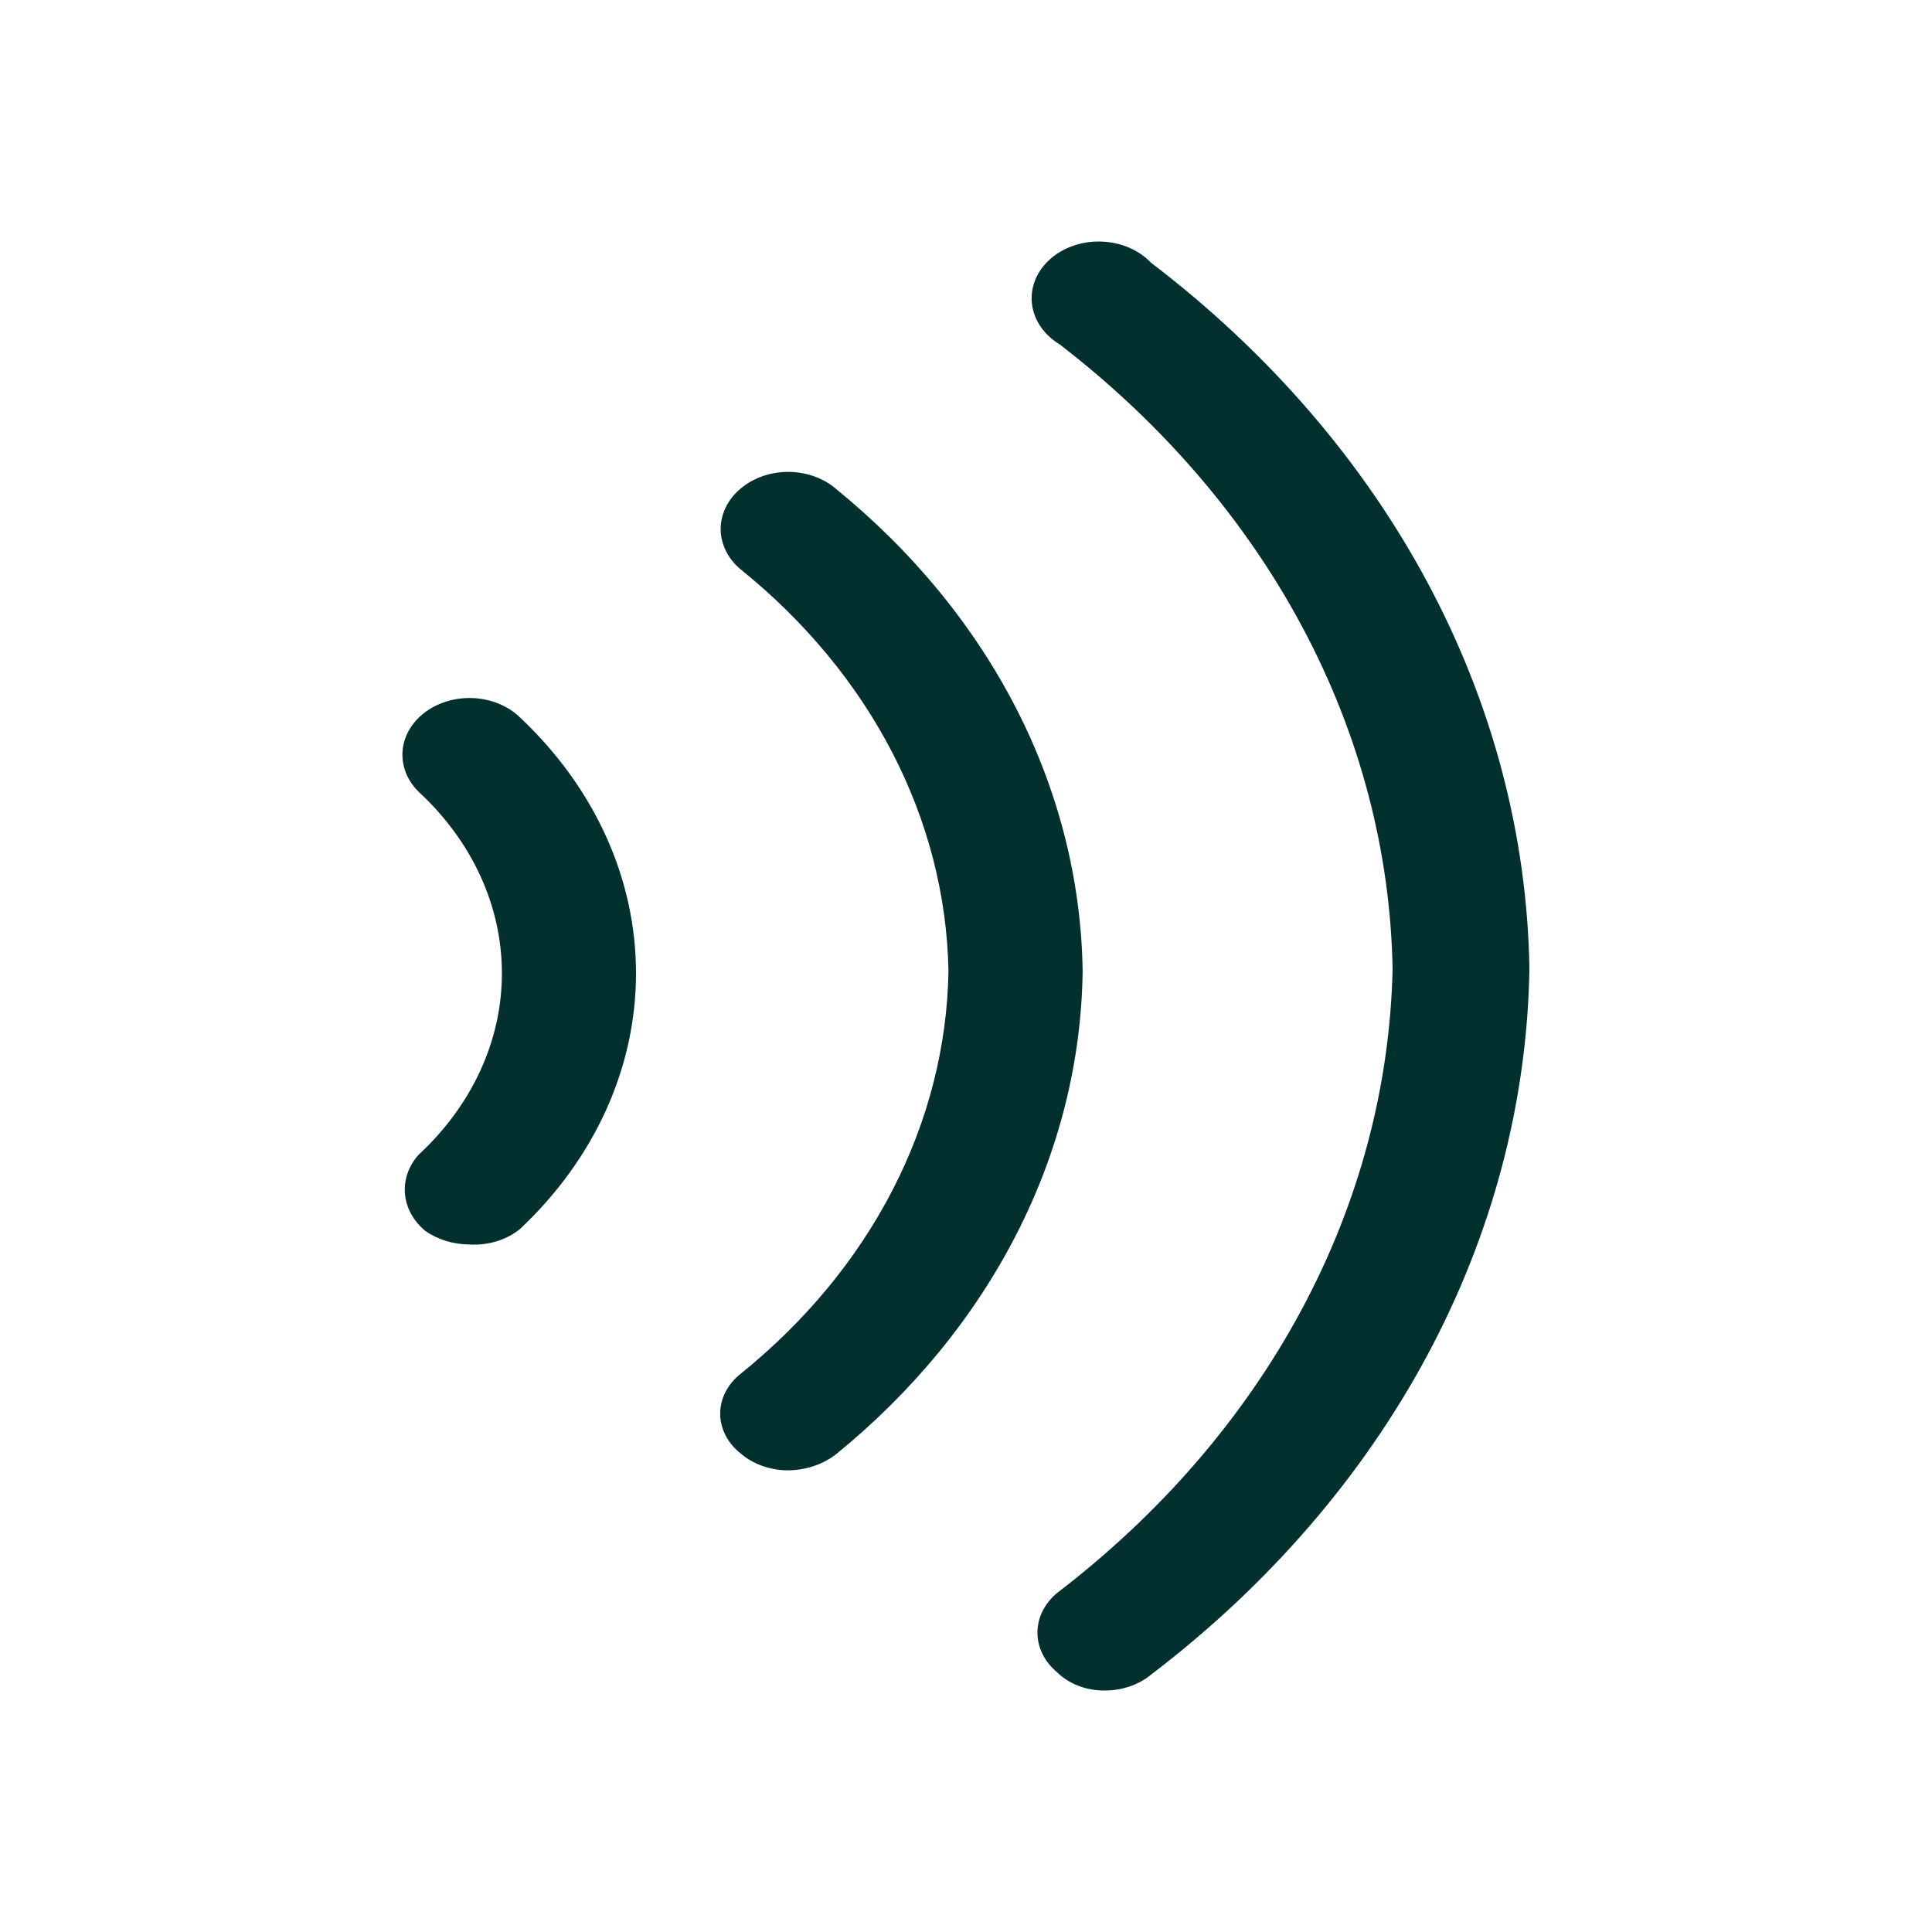 <svg width="56" height="56" viewBox="0 0 56 56" fill="none" xmlns="http://www.w3.org/2000/svg">
<path d="M22.825 42.619C22.312 42.613 21.823 42.436 21.464 42.126C21.278 41.978 21.13 41.8 21.029 41.602C20.927 41.404 20.875 41.19 20.875 40.974C20.875 40.758 20.927 40.545 21.029 40.347C21.13 40.149 21.278 39.971 21.464 39.823C23.337 38.313 24.834 36.503 25.869 34.498C26.904 32.493 27.456 30.333 27.492 28.145C27.451 25.963 26.897 23.809 25.862 21.81C24.827 19.811 23.332 18.006 21.464 16.5C21.282 16.347 21.137 16.165 21.039 15.965C20.94 15.764 20.889 15.549 20.889 15.332C20.889 15.115 20.94 14.9 21.039 14.7C21.137 14.499 21.282 14.317 21.464 14.165C21.645 14.01 21.86 13.888 22.097 13.805C22.334 13.721 22.588 13.678 22.845 13.678C23.101 13.678 23.356 13.721 23.593 13.805C23.829 13.888 24.044 14.01 24.225 14.165C26.453 15.978 28.233 18.147 29.462 20.547C30.69 22.947 31.342 25.53 31.381 28.145C31.348 30.766 30.698 33.355 29.469 35.761C28.241 38.167 26.458 40.342 24.225 42.159C23.842 42.453 23.343 42.617 22.825 42.619V42.619Z" fill="#01302F"/>
<path d="M32.043 49C31.778 49.005 31.515 48.961 31.273 48.87C31.03 48.779 30.815 48.643 30.643 48.474C30.462 48.323 30.318 48.144 30.22 47.947C30.121 47.749 30.071 47.537 30.071 47.322C30.071 47.108 30.121 46.895 30.22 46.698C30.318 46.5 30.462 46.321 30.643 46.171C33.639 43.877 36.048 41.089 37.72 37.977C39.392 34.865 40.292 31.496 40.365 28.078C40.302 24.665 39.414 21.299 37.756 18.188C36.097 15.076 33.703 12.285 30.72 9.986C30.494 9.849 30.304 9.674 30.165 9.47C30.025 9.267 29.939 9.04 29.912 8.806C29.884 8.572 29.917 8.336 30.007 8.113C30.097 7.89 30.242 7.687 30.433 7.516C30.624 7.345 30.856 7.21 31.114 7.122C31.371 7.033 31.648 6.992 31.926 7.002C32.204 7.011 32.476 7.071 32.724 7.177C32.973 7.284 33.191 7.434 33.365 7.617C36.76 10.205 39.487 13.358 41.374 16.879C43.261 20.4 44.268 24.213 44.331 28.078C44.268 31.944 43.261 35.757 41.374 39.278C39.487 42.799 36.76 45.952 33.365 48.539C33.011 48.832 32.537 48.997 32.043 49V49Z" fill="#01302F"/>
<path d="M13.609 36.072C13.14 36.07 12.686 35.93 12.325 35.677C11.983 35.392 11.774 35.011 11.738 34.606C11.703 34.2 11.842 33.798 12.131 33.473C13.686 32.036 14.548 30.158 14.548 28.21C14.548 26.261 13.686 24.384 12.131 22.946C11.965 22.782 11.839 22.592 11.76 22.387C11.681 22.181 11.65 21.965 11.67 21.749C11.71 21.314 11.953 20.911 12.345 20.627C12.737 20.344 13.246 20.203 13.76 20.237C14.274 20.271 14.751 20.477 15.086 20.808C17.242 22.842 18.435 25.478 18.435 28.21C18.435 30.942 17.242 33.577 15.086 35.611C14.893 35.773 14.661 35.897 14.406 35.977C14.151 36.056 13.879 36.088 13.609 36.072Z" fill="#01302F"/>
</svg>

